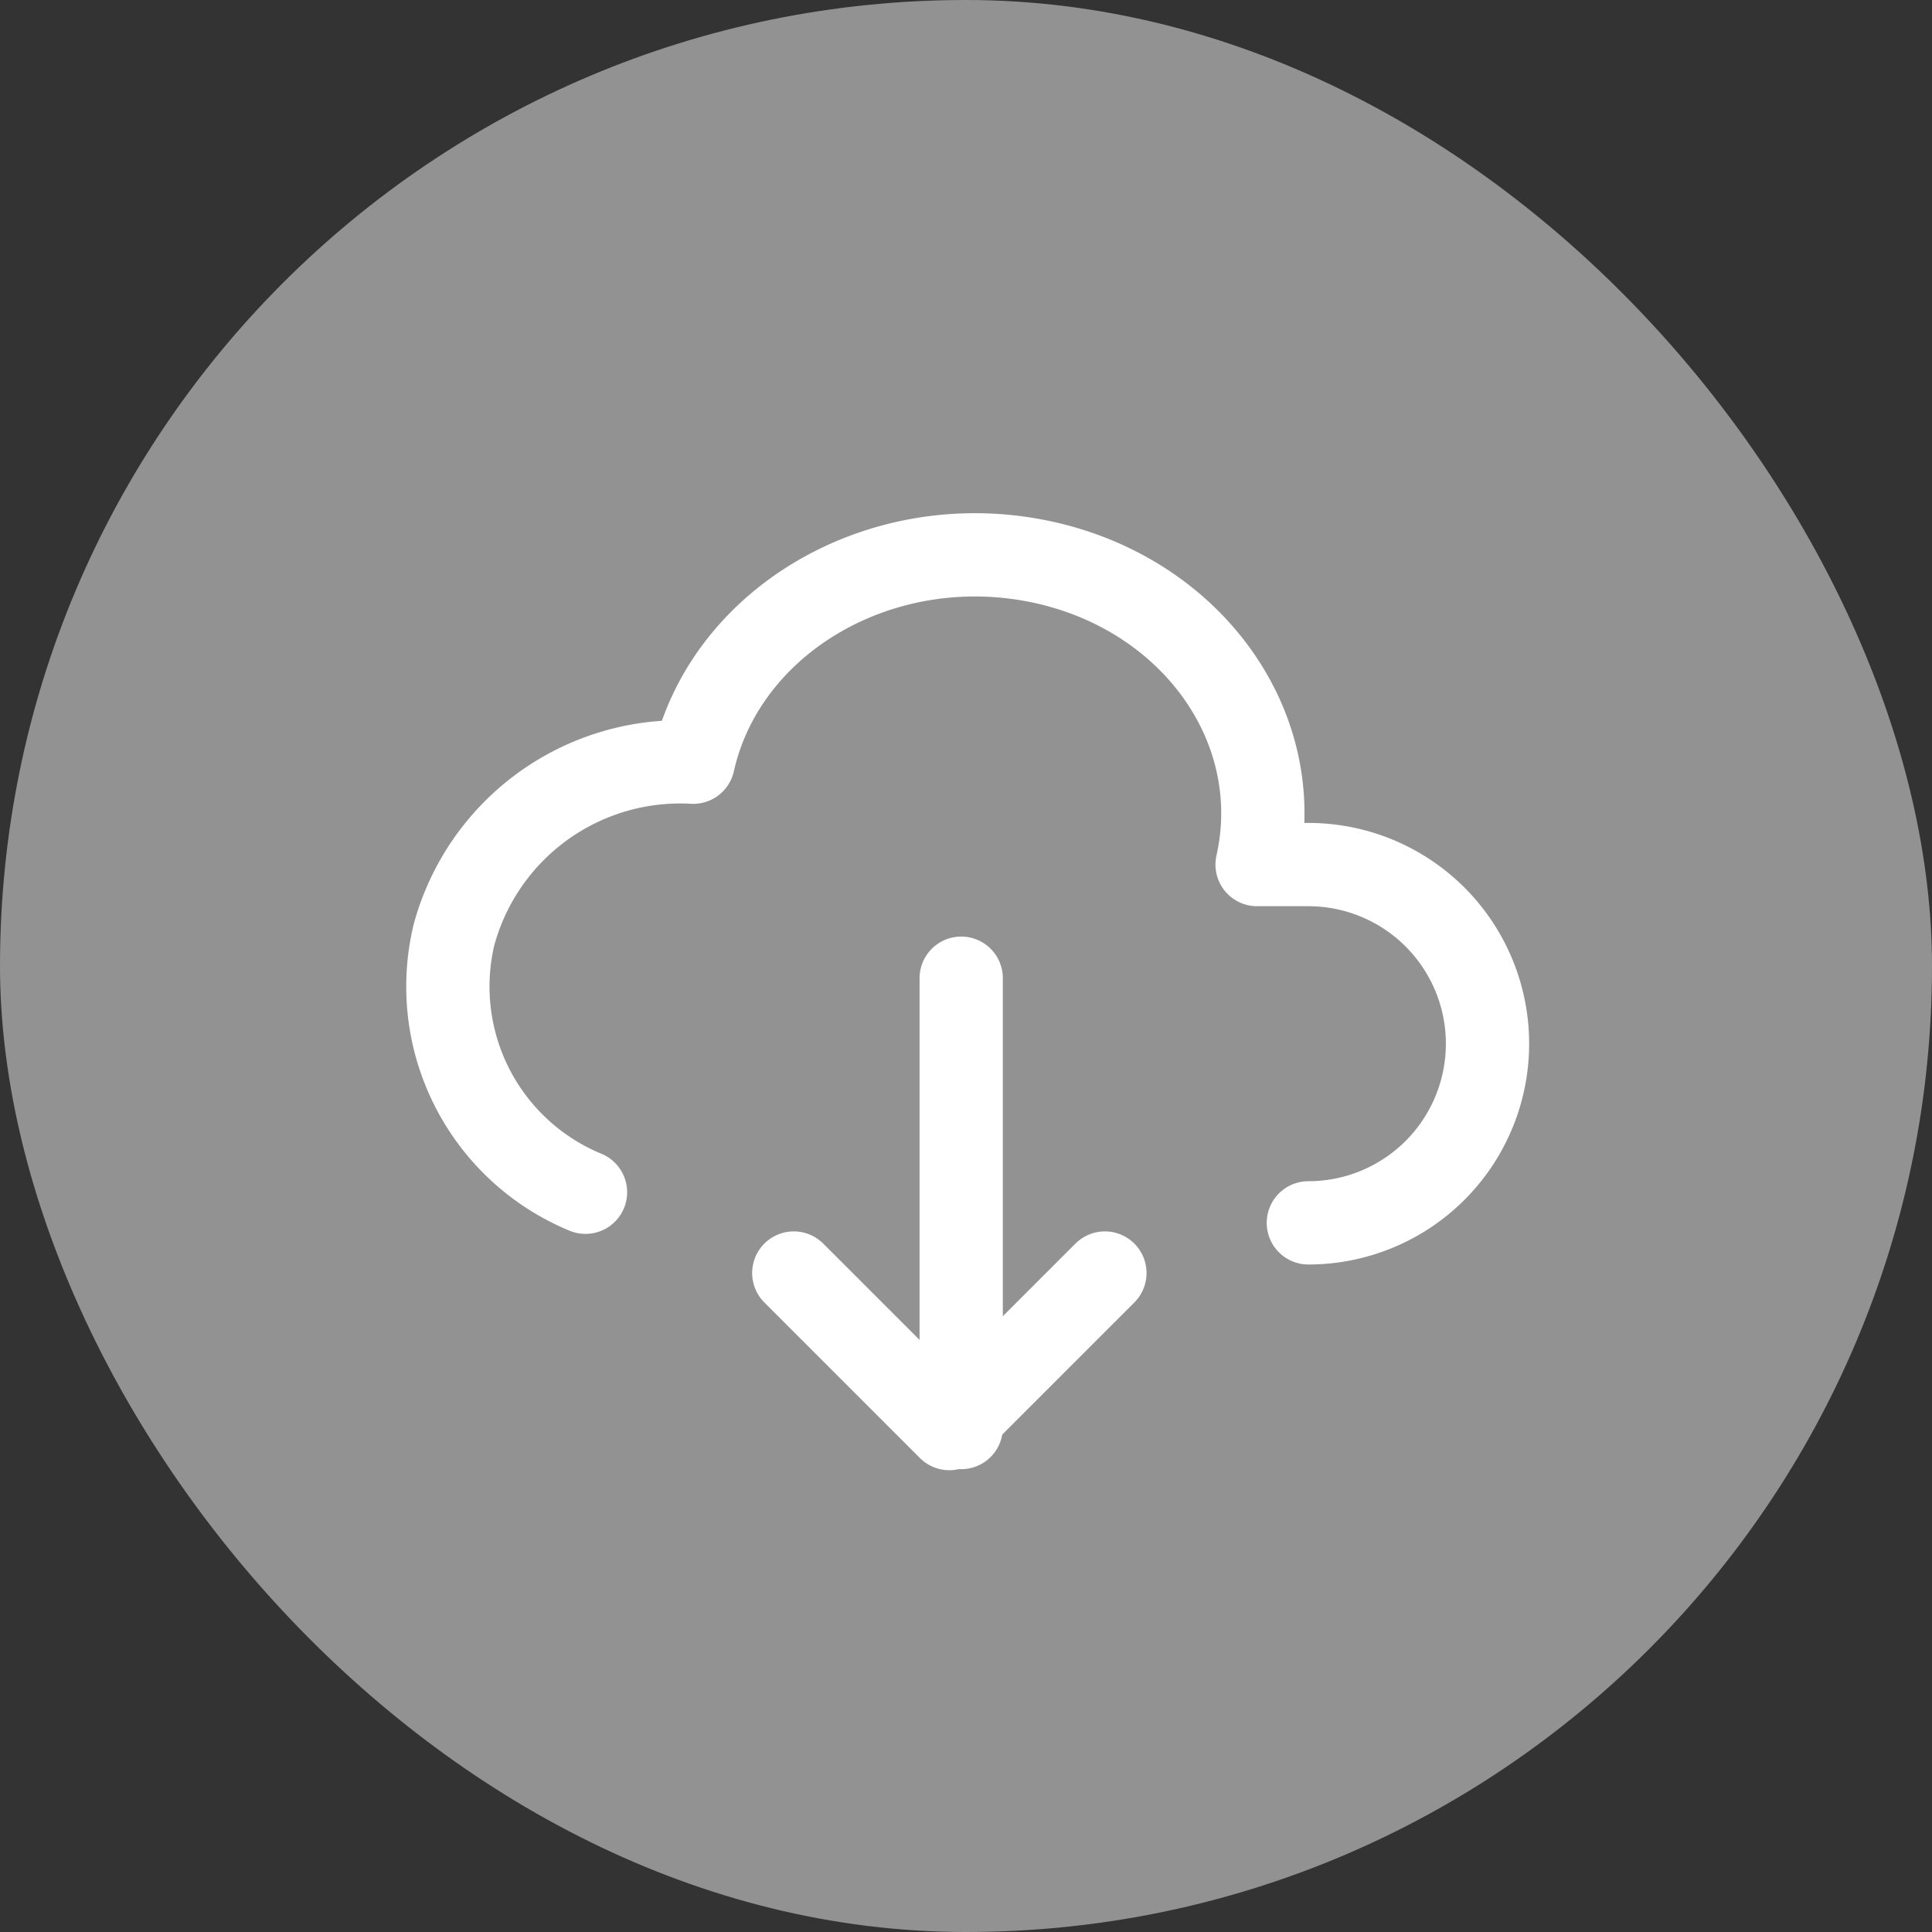<svg xmlns="http://www.w3.org/2000/svg" width="58" height="58" viewBox="0 0 58 58">
  <rect x="0" y="0" width="58" height="58" fill="#333333" stroke="none"/>
  <g id="그룹_15883" data-name="그룹 15883" transform="translate(-1230 -2898)">
    <rect id="사각형_788" data-name="사각형 788" width="58" height="58" rx="29" transform="translate(1230 2898)" fill="#929292"/>
    <g id="그룹_778" data-name="그룹 778" transform="translate(1241 2909)">
      <path id="패스_13840" data-name="패스 13840" d="M0,0H37V37H0Z" fill="none"/>
      <path id="패스_13841" data-name="패스 13841" d="M28.05,25a5.378,5.378,0,1,0,0-10.756H26.511c.944-4.2-2.08-8.294-6.754-9.143s-9.23,1.869-10.174,6.07A7.037,7.037,0,0,0,2.4,16.356a6.68,6.68,0,0,0,3.949,7.725" transform="translate(0.228 0.711)" fill="none" stroke="#fff" stroke-linecap="round" stroke-linejoin="round" stroke-width="2.5"/>
      <line id="선_51" data-name="선 51" y2="13.49" transform="translate(17.856 18.366)" fill="none" stroke="#fff" stroke-linecap="round" stroke-linejoin="round" stroke-width="2.5"/>
      <path id="패스_13842" data-name="패스 13842" d="M9,19l4.67,4.67L18.34,19" transform="translate(3.83 8.217)" fill="none" stroke="#fff" stroke-linecap="round" stroke-linejoin="round" stroke-width="2.5"/>
    </g>
  </g>
</svg>
